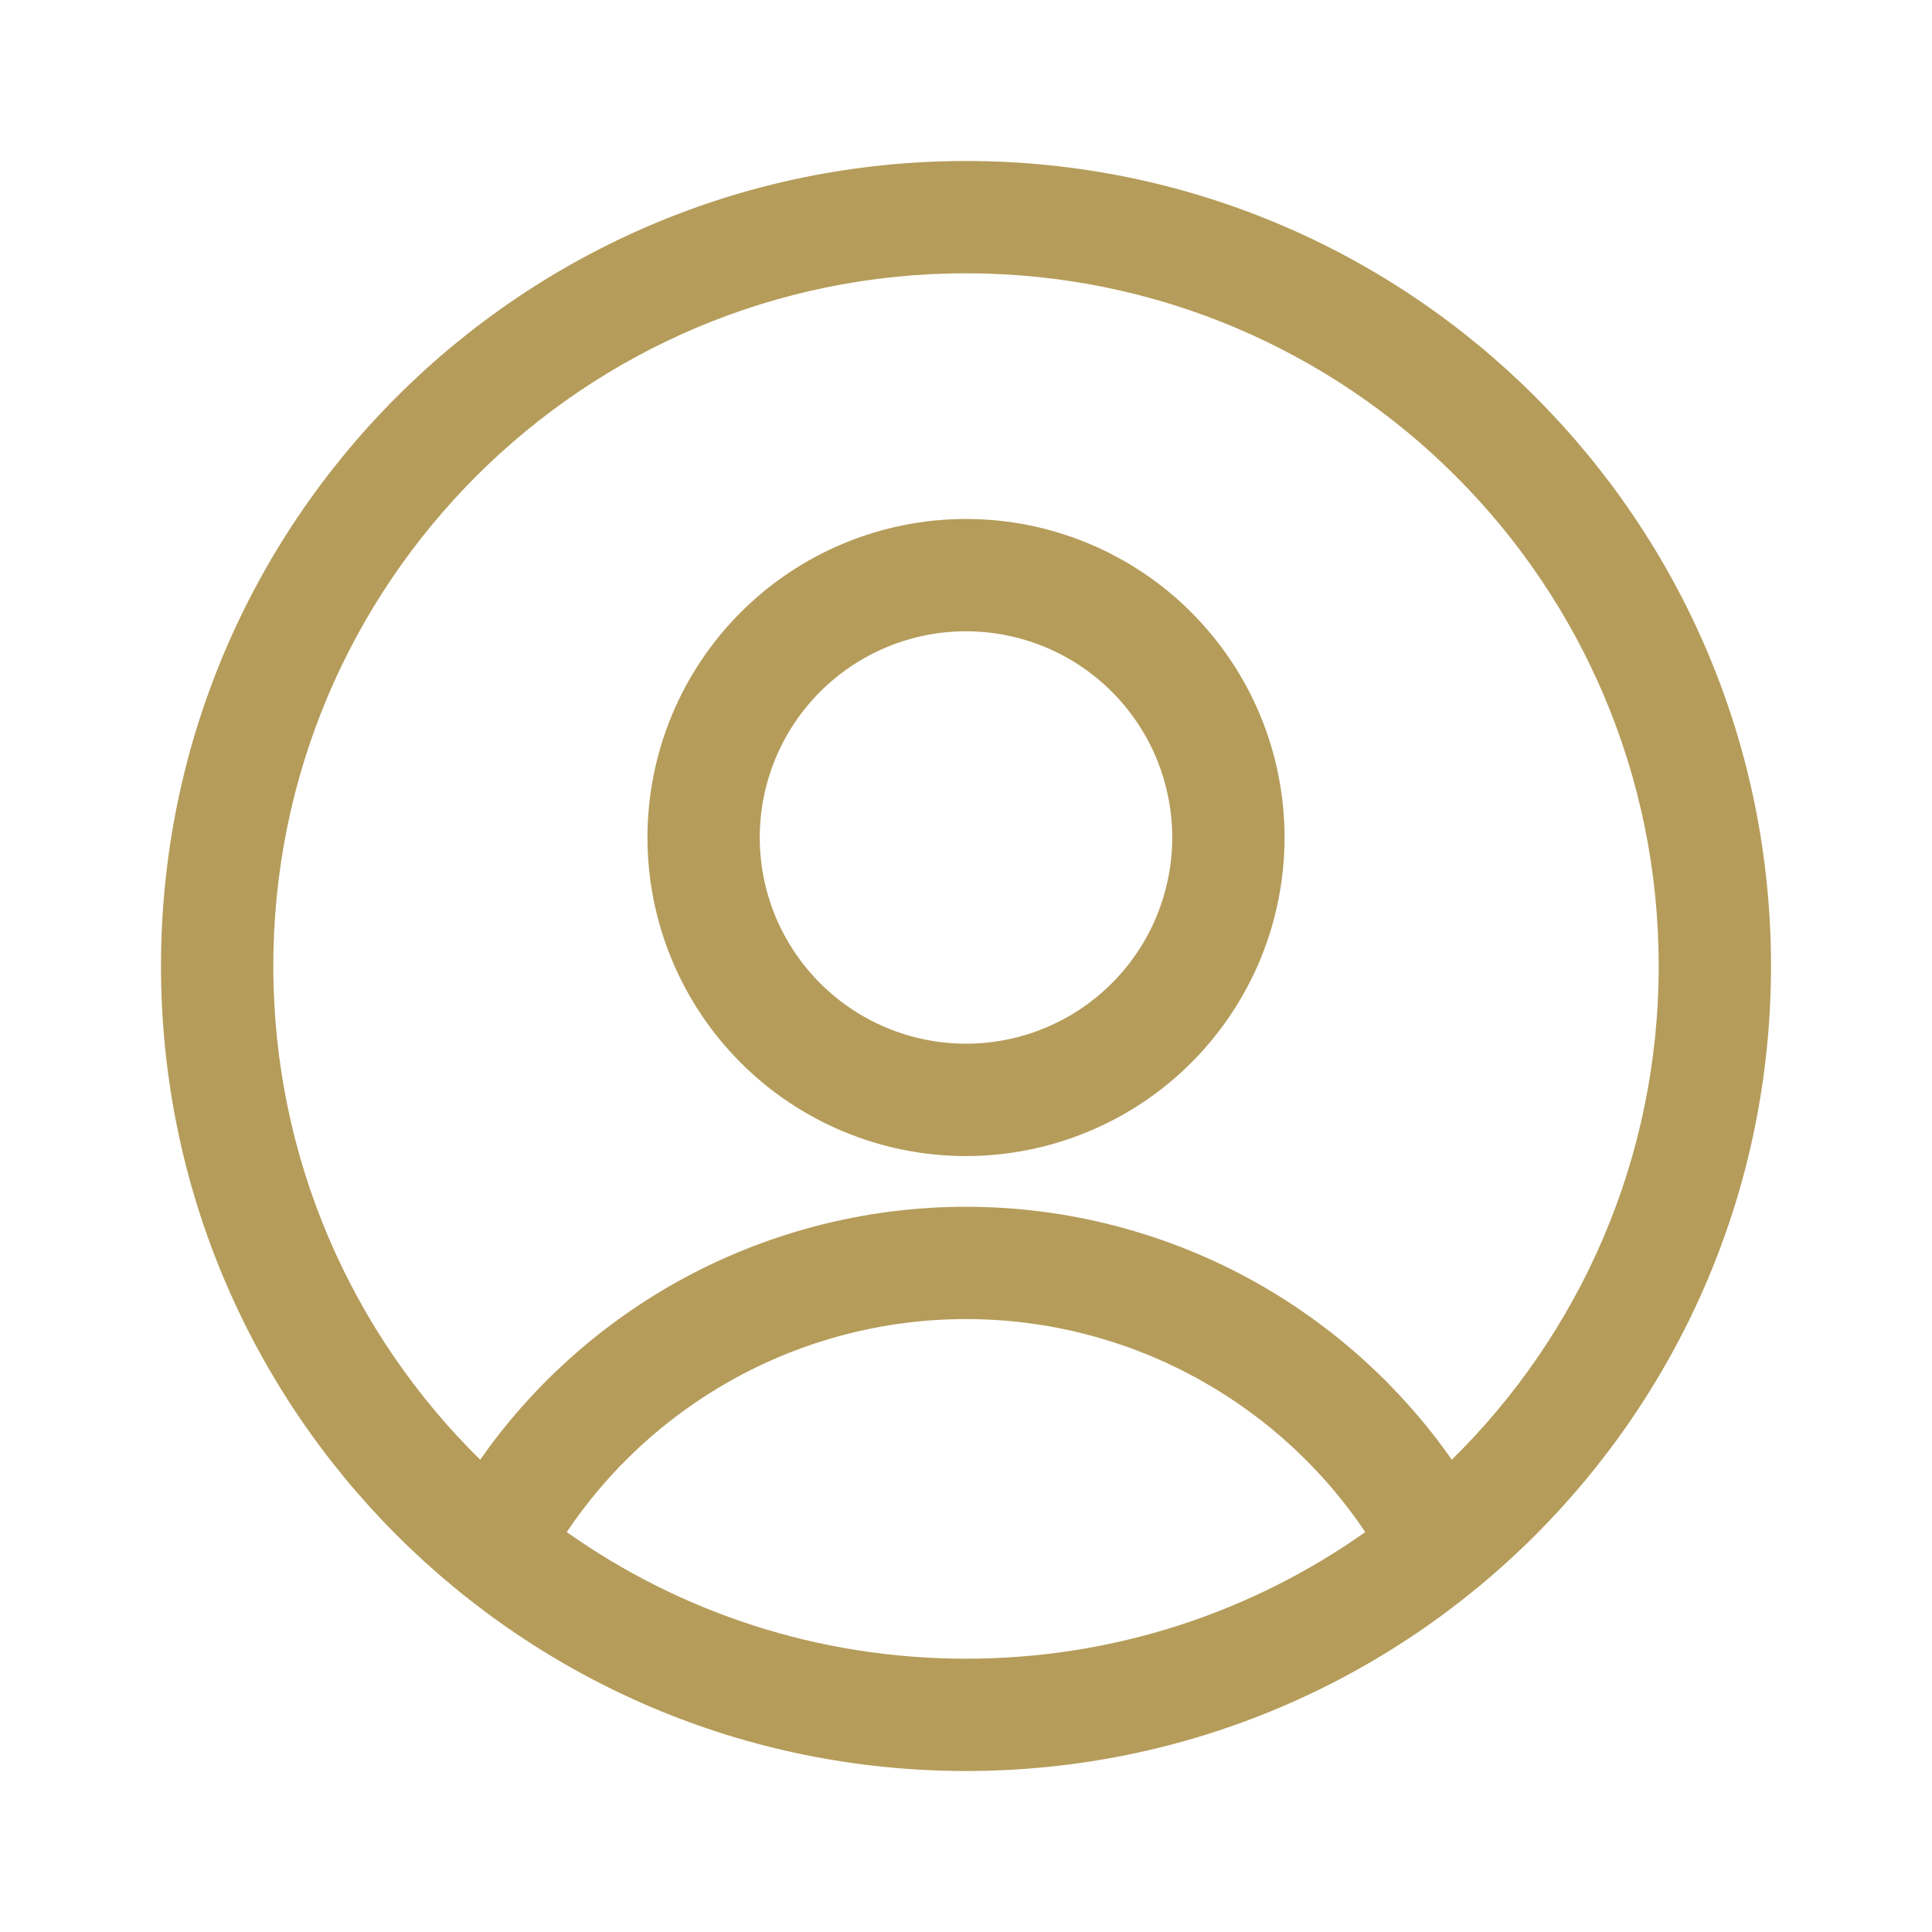 <svg width="24" height="24" viewBox="0 0 24 24" fill="none" xmlns="http://www.w3.org/2000/svg">
<path fill-rule="evenodd" clip-rule="evenodd" d="M9.202 7.606C9.944 6.864 10.95 6.447 12 6.447C12.52 6.447 13.034 6.549 13.514 6.748C13.994 6.947 14.431 7.238 14.798 7.606C15.165 7.973 15.457 8.409 15.656 8.889C15.855 9.369 15.957 9.884 15.957 10.404C15.957 10.923 15.855 11.438 15.656 11.918C15.457 12.398 15.165 12.834 14.798 13.202C14.431 13.569 13.994 13.861 13.514 14.059C13.034 14.258 12.52 14.361 12 14.361C10.95 14.361 9.944 13.944 9.202 13.202C8.46 12.46 8.043 11.453 8.043 10.404C8.043 9.354 8.46 8.348 9.202 7.606ZM12 7.842C11.321 7.842 10.669 8.112 10.189 8.592C9.708 9.073 9.438 9.724 9.438 10.404C9.438 11.083 9.708 11.735 10.189 12.215C10.669 12.695 11.321 12.965 12 12.965C12.336 12.965 12.669 12.899 12.98 12.77C13.291 12.642 13.573 12.453 13.811 12.215C14.049 11.977 14.238 11.695 14.367 11.384C14.495 11.073 14.562 10.74 14.562 10.404C14.562 10.067 14.495 9.734 14.367 9.423C14.238 9.113 14.049 8.83 13.811 8.592C13.573 8.354 13.291 8.166 12.98 8.037C12.669 7.908 12.336 7.842 12 7.842Z" fill="#B59C5A"/>
<path fill-rule="evenodd" clip-rule="evenodd" d="M2 12C2 6.477 6.477 2 12 2C17.523 2 22 6.477 22 12C22 17.523 17.523 22 12 22C6.477 22 2 17.523 2 12ZM12 3.395C7.248 3.395 3.395 7.248 3.395 12C3.395 14.401 4.379 16.573 5.965 18.133C6.597 17.23 7.426 16.478 8.391 15.935C9.493 15.316 10.736 14.991 12 14.991C13.264 14.991 14.507 15.316 15.609 15.935C16.574 16.478 17.402 17.23 18.035 18.133C19.621 16.573 20.605 14.401 20.605 12C20.605 7.248 16.752 3.395 12 3.395ZM16.96 19.032C16.439 18.256 15.742 17.611 14.925 17.152C14.032 16.65 13.025 16.386 12 16.386C10.975 16.386 9.968 16.65 9.075 17.152C8.258 17.611 7.561 18.256 7.04 19.032C8.442 20.023 10.153 20.605 12 20.605C13.847 20.605 15.558 20.023 16.96 19.032Z" fill="#B59C5A"/>
</svg>
